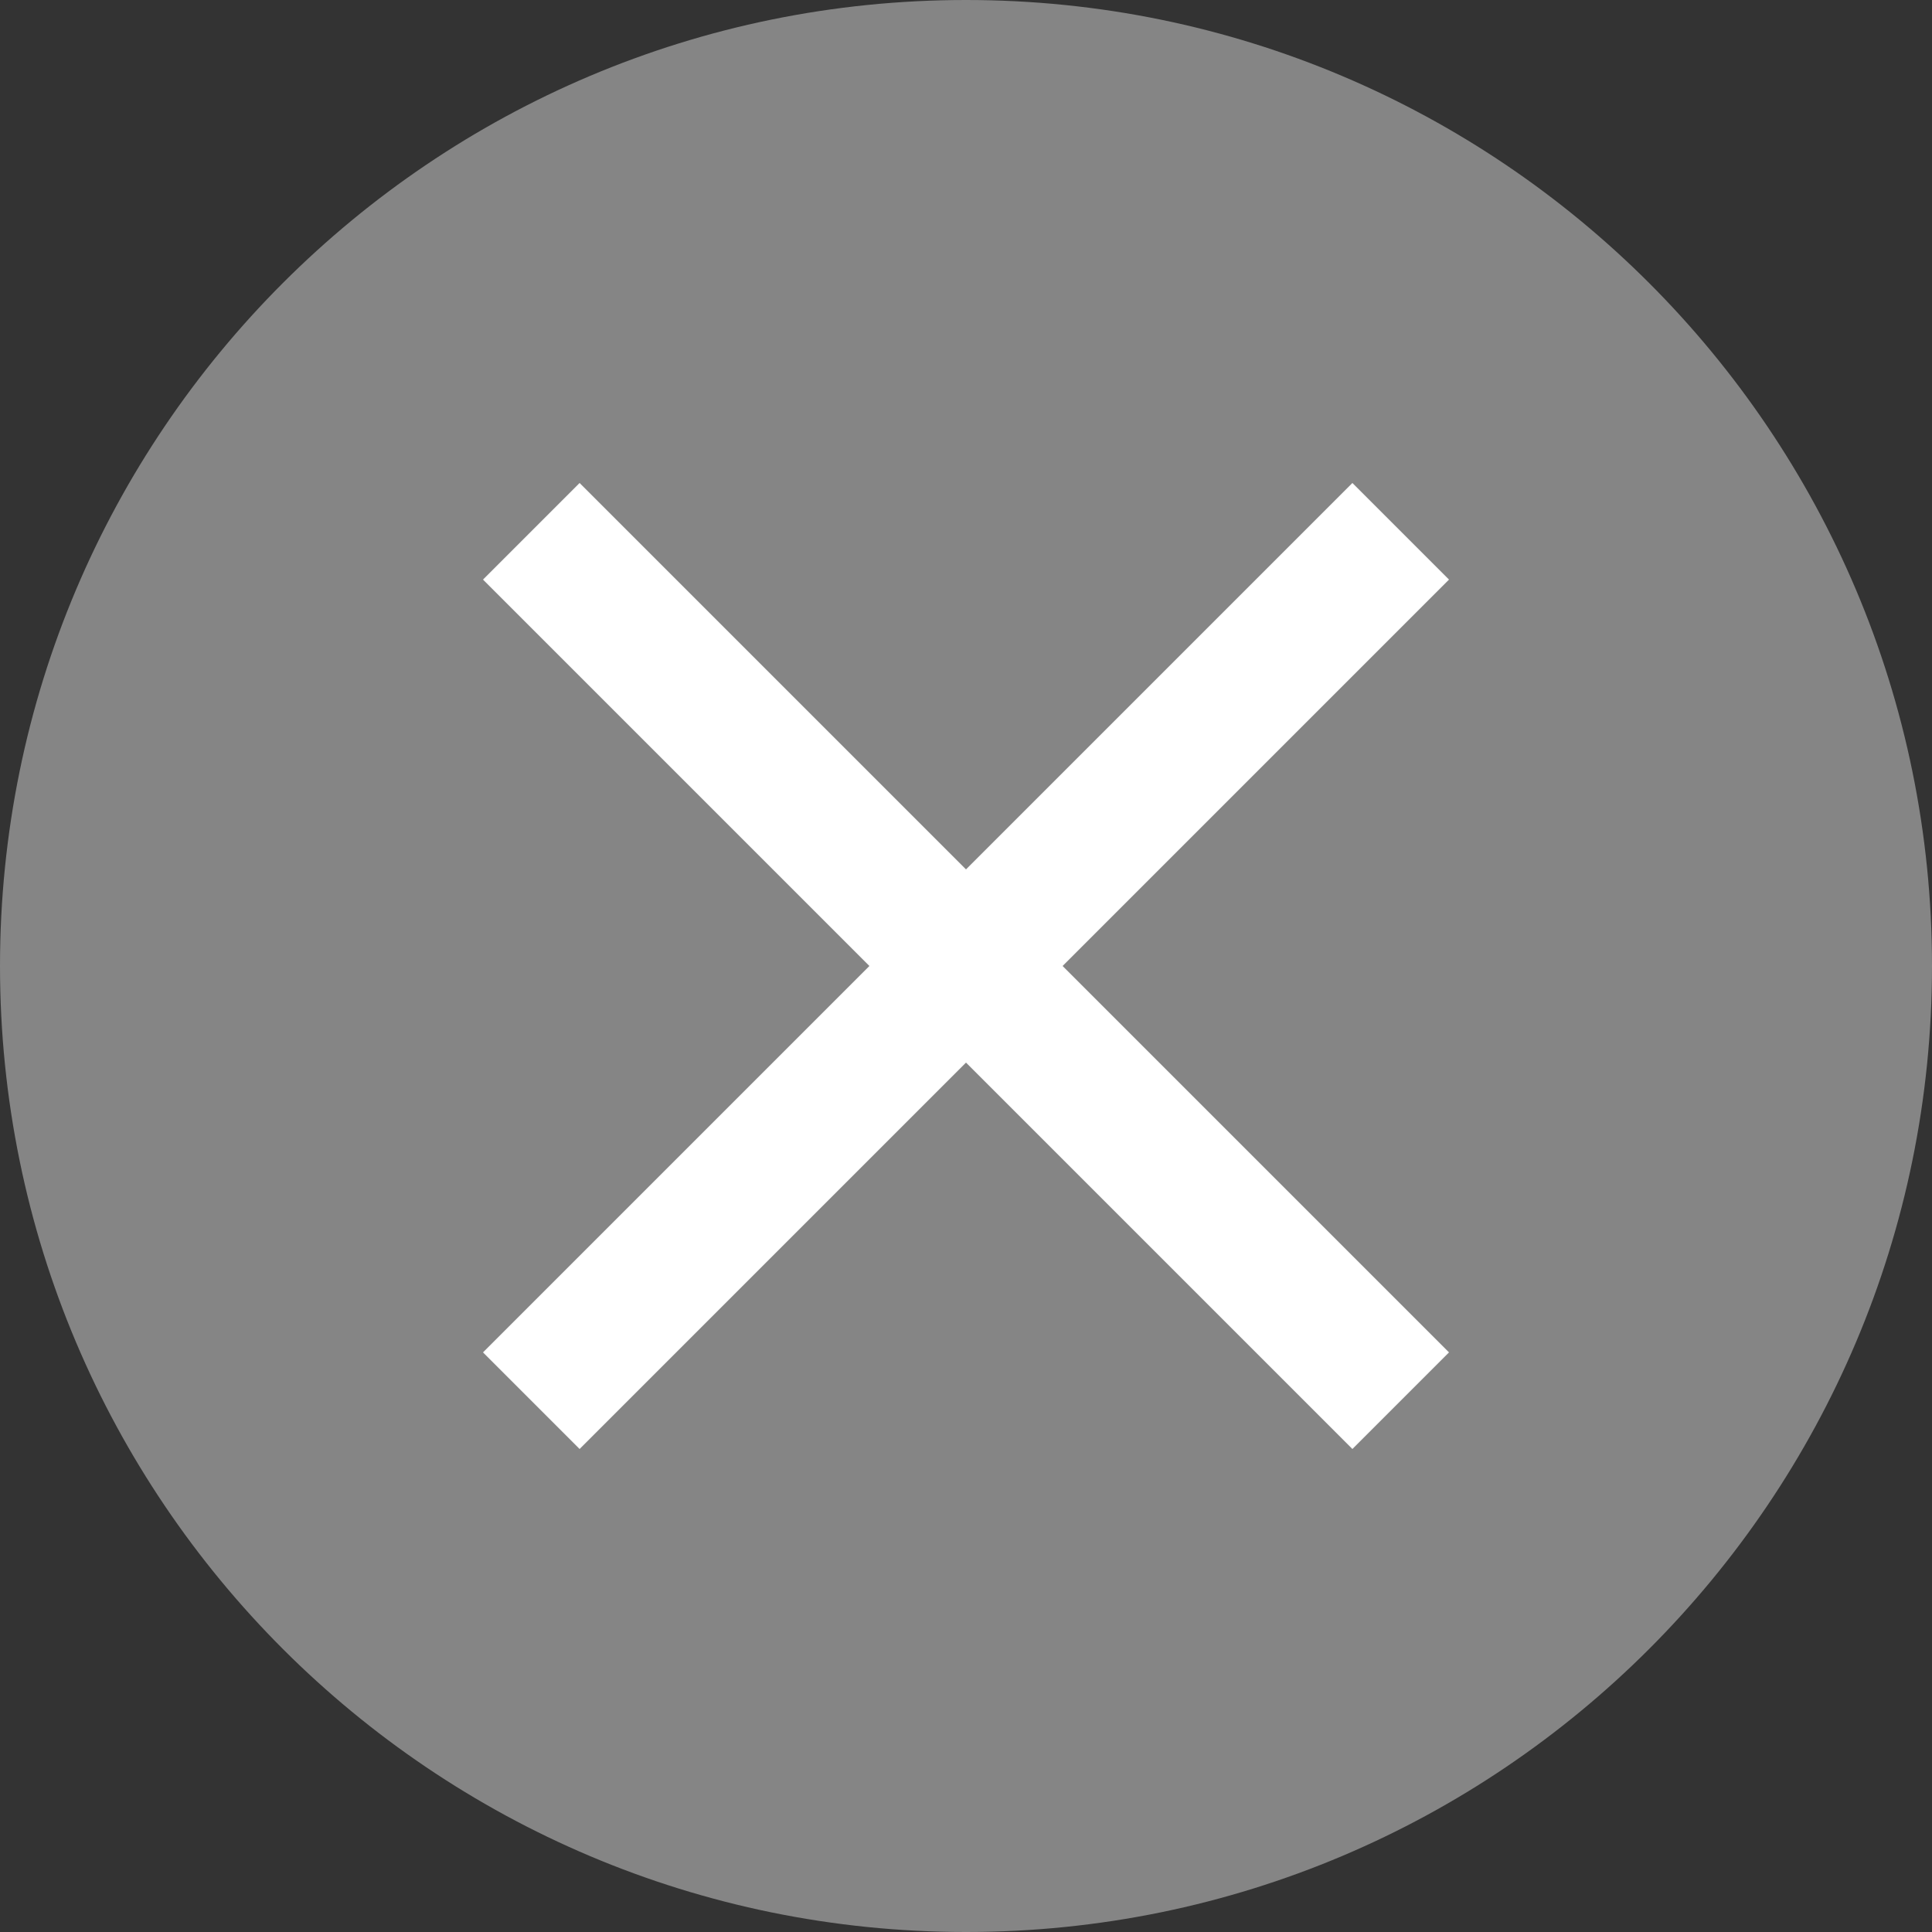 <?xml version="1.0" encoding="UTF-8"?> <svg xmlns="http://www.w3.org/2000/svg" width="15" height="15" viewBox="0 0 15 15" fill="none"><rect x="0" y="0" width="15" height="15" fill="#333333" stroke="none"/><g clip-path="url(#clip0_233_493)"><path d="M7.5 15C11.642 15 15 11.642 15 7.5C15 3.358 11.642 0 7.5 0C3.358 0 0 3.358 0 7.5C0 11.642 3.358 15 7.5 15Z" fill="white" fill-opacity="0.4"></path><path d="M4.5 11.25L3.75 10.5L6.75 7.5L3.75 4.5L4.5 3.75L7.5 6.75L10.5 3.75L11.25 4.5L8.25 7.5L11.25 10.5L10.5 11.25L7.5 8.25L4.5 11.25Z" fill="white"></path></g><defs><clipPath id="clip0_233_493"><rect width="15" height="15" fill="white"></rect></clipPath></defs></svg> 